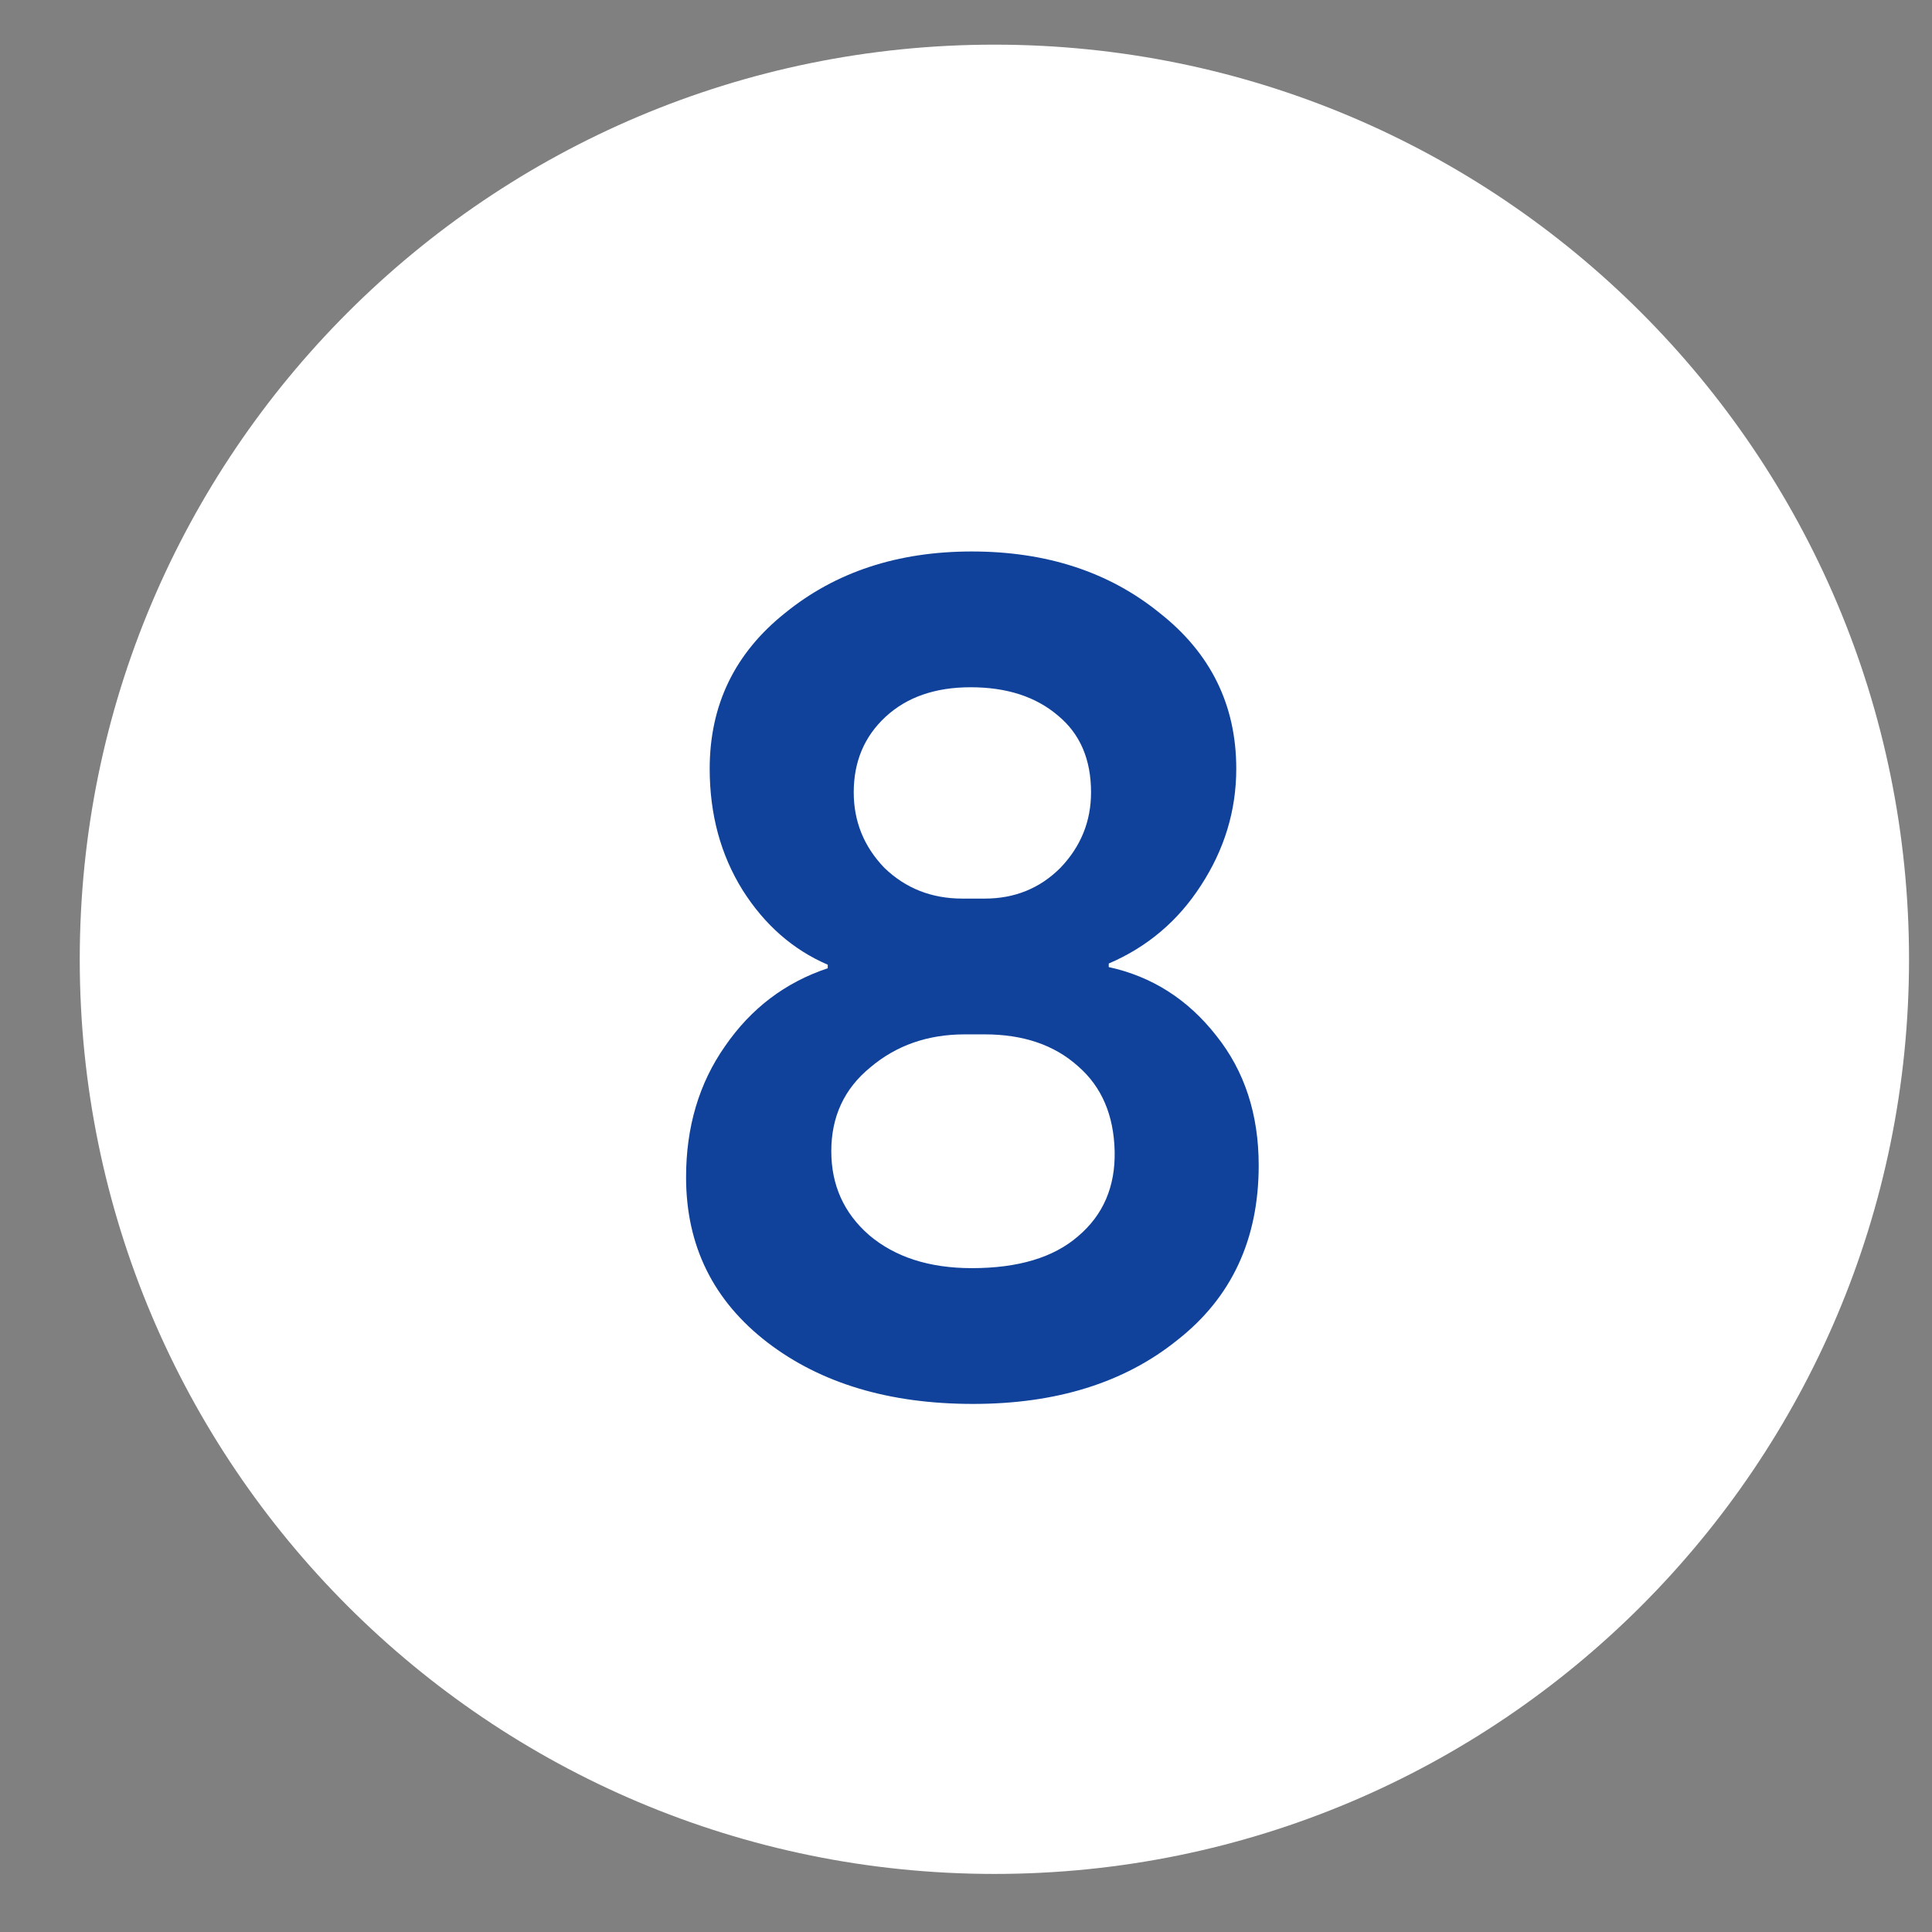 <?xml version="1.0" encoding="UTF-8"?> <svg xmlns="http://www.w3.org/2000/svg" width="18" height="18" viewBox="0 0 18 18" fill="none"><rect x="0" y="0" width="18" height="18" fill="#808080" stroke="none"/><path d="M17.786 8.938C17.786 13.644 13.971 17.459 9.265 17.459C4.558 17.459 0.743 13.644 0.743 8.938C0.743 4.231 4.558 0.416 9.265 0.416C13.971 0.416 17.786 4.231 17.786 8.938Z" fill="white"></path><path d="M8.966 8.372H9.175C9.453 8.372 9.688 8.277 9.879 8.086C10.069 7.888 10.165 7.653 10.165 7.382C10.165 7.074 10.062 6.836 9.857 6.667C9.651 6.491 9.38 6.403 9.043 6.403C8.713 6.403 8.449 6.495 8.251 6.678C8.053 6.861 7.954 7.096 7.954 7.382C7.954 7.653 8.049 7.888 8.24 8.086C8.438 8.277 8.68 8.372 8.966 8.372ZM9.175 9.637H8.988C8.643 9.637 8.35 9.74 8.108 9.945C7.866 10.143 7.745 10.403 7.745 10.726C7.745 11.041 7.862 11.302 8.097 11.507C8.339 11.712 8.658 11.815 9.054 11.815C9.486 11.815 9.816 11.716 10.044 11.518C10.278 11.32 10.392 11.056 10.385 10.726C10.377 10.389 10.264 10.125 10.044 9.934C9.824 9.736 9.534 9.637 9.175 9.637ZM6.392 10.968C6.392 10.499 6.513 10.092 6.755 9.747C6.997 9.395 7.316 9.153 7.712 9.021V8.988C7.389 8.849 7.125 8.618 6.92 8.295C6.714 7.965 6.612 7.587 6.612 7.162C6.612 6.568 6.846 6.084 7.316 5.71C7.785 5.329 8.364 5.138 9.054 5.138C9.75 5.138 10.333 5.329 10.803 5.71C11.279 6.084 11.518 6.568 11.518 7.162C11.518 7.551 11.408 7.914 11.188 8.251C10.975 8.581 10.689 8.823 10.33 8.977V9.01C10.733 9.098 11.067 9.311 11.331 9.648C11.595 9.978 11.727 10.381 11.727 10.858C11.727 11.547 11.474 12.09 10.968 12.486C10.476 12.882 9.842 13.08 9.065 13.08C8.287 13.08 7.649 12.889 7.151 12.508C6.645 12.119 6.392 11.606 6.392 10.968Z" fill="#10429B"></path></svg> 